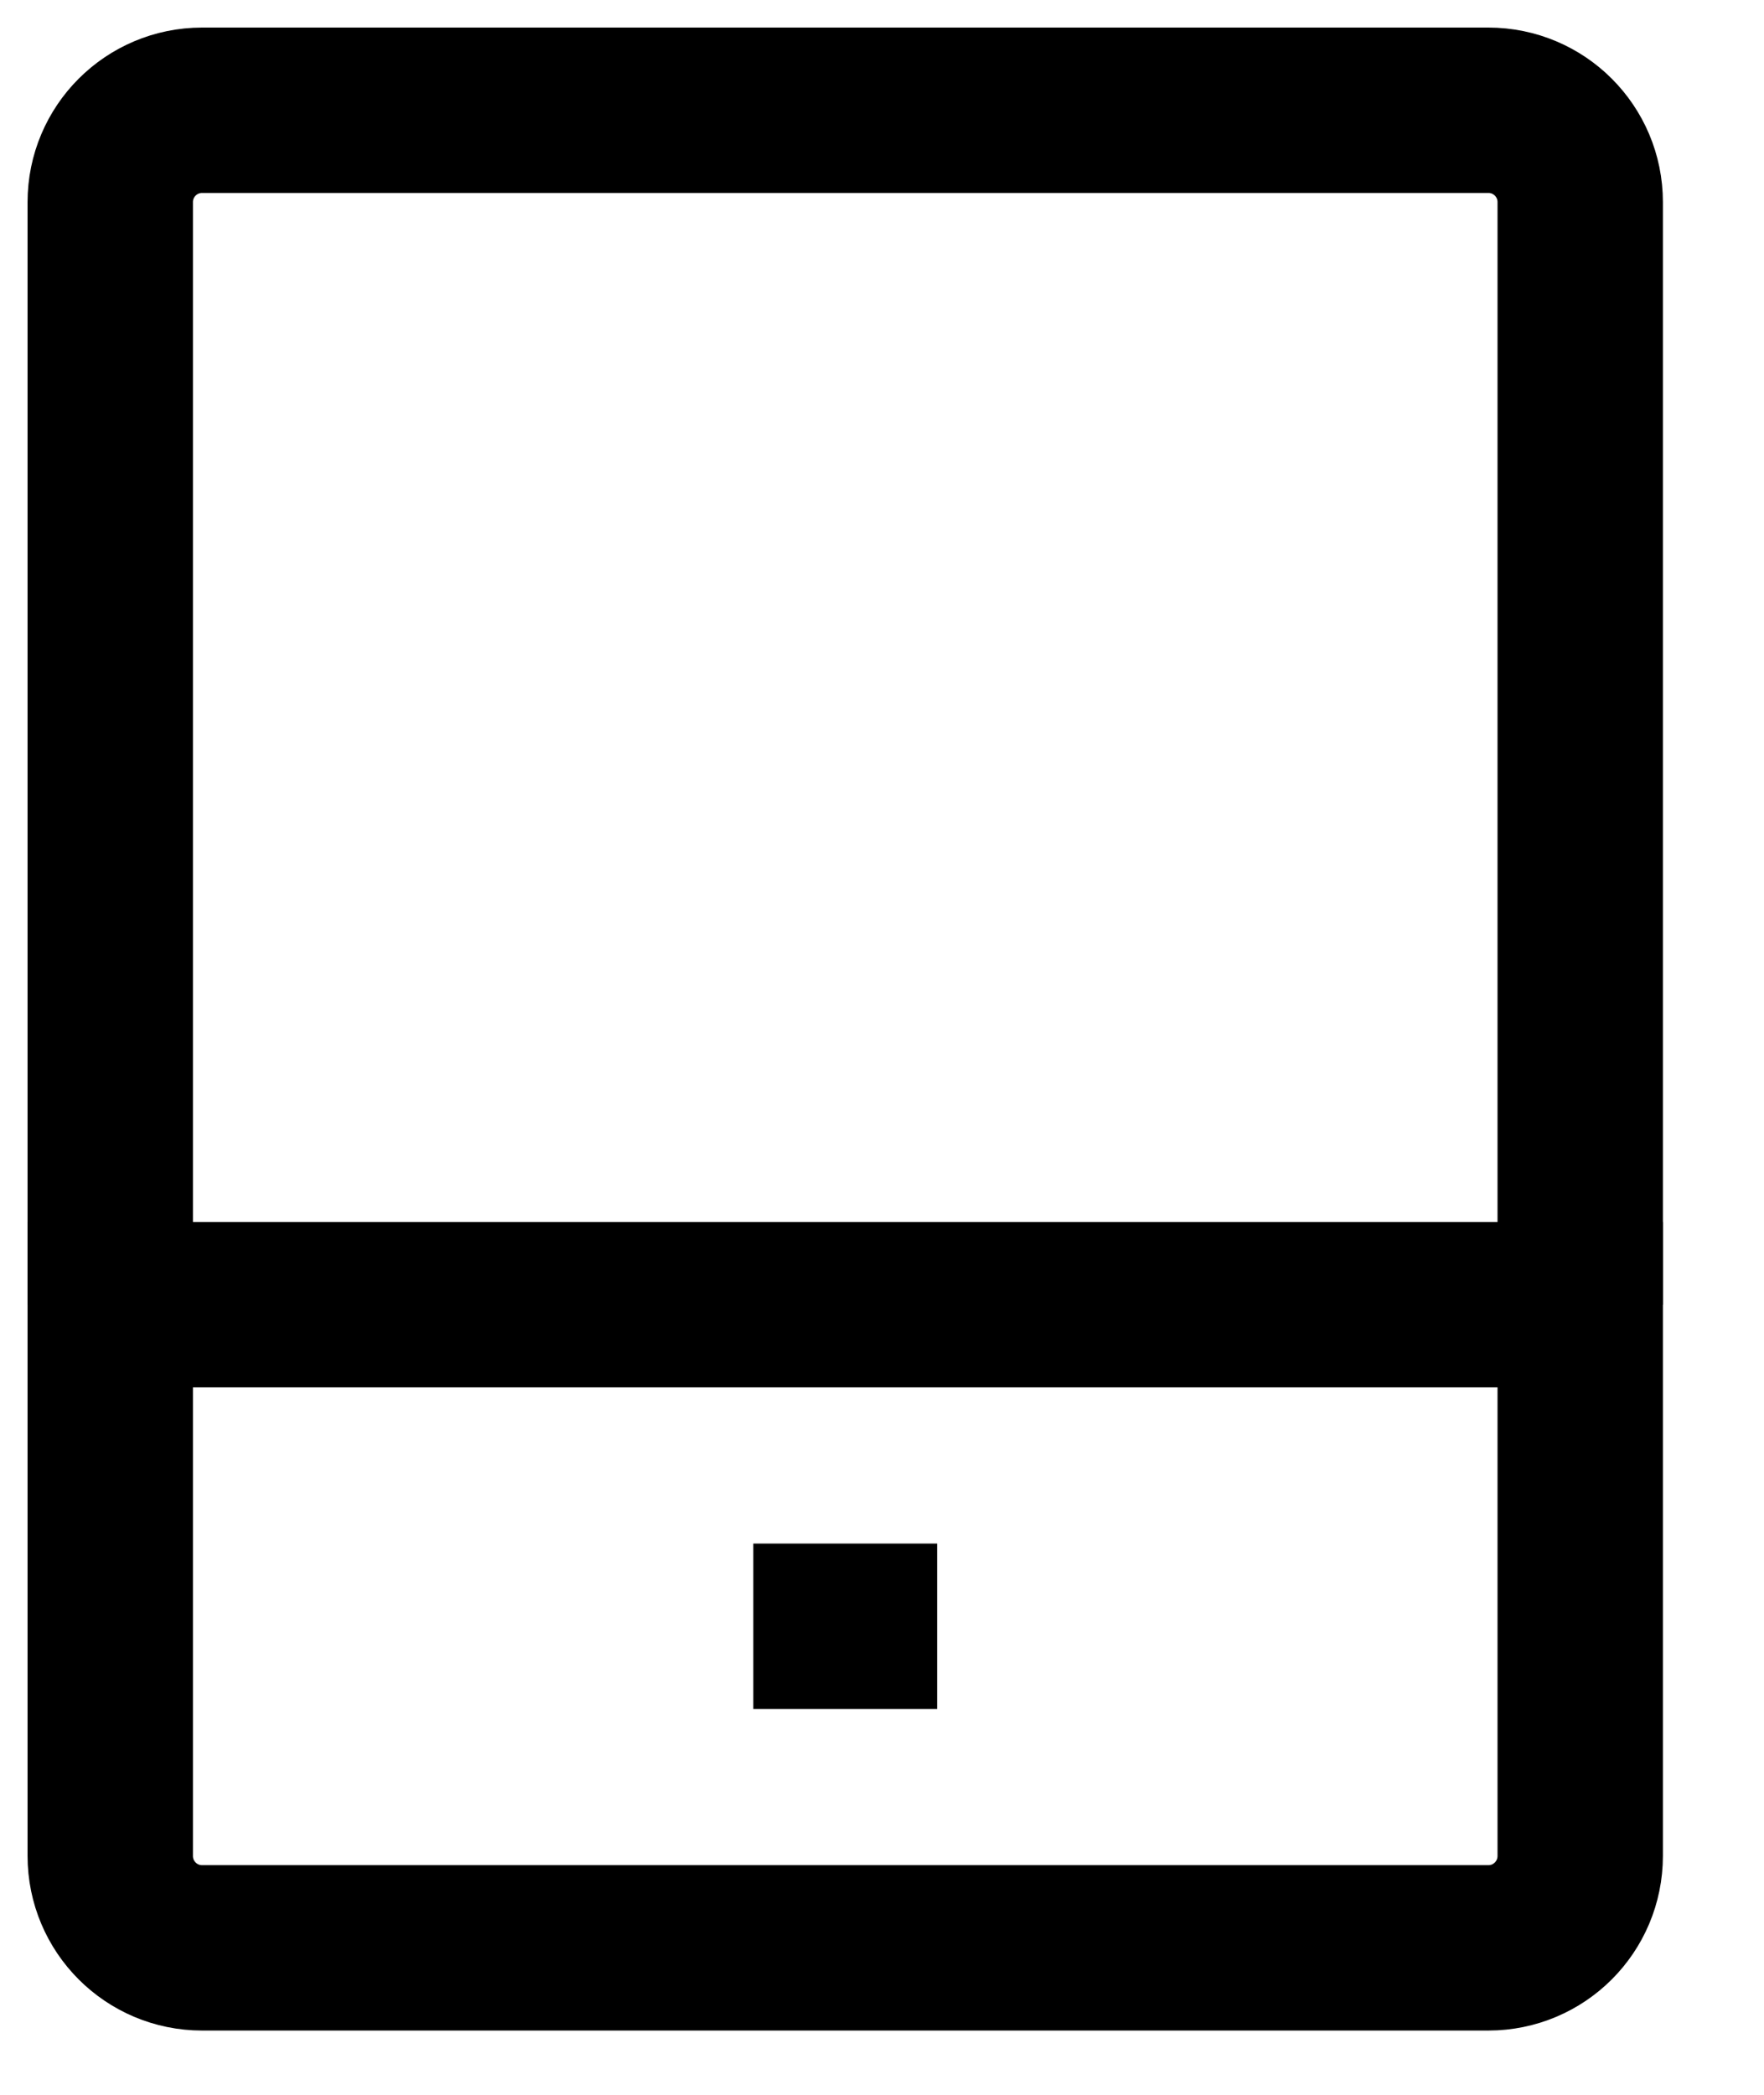 <?xml version="1.0" encoding="UTF-8"?>
<svg width="16px" height="19px" viewBox="0 0 16 19" version="1.1" xmlns="http://www.w3.org/2000/svg" xmlns:xlink="http://www.w3.org/1999/xlink">
    <title>编组</title>
    <g id="页面-1" stroke="none" stroke-width="1" fill="none" fill-rule="evenodd">
        <g id="02" transform="translate(-630, -839)" stroke="#000000" stroke-width="1.5">
            <g id="编组-5" transform="translate(615, 824)">
                <g id="编组-8" transform="translate(13, 14)">
                    <g id="编组" transform="translate(3, 2)">
                        <path d="M0,10.833 L13.333,10.833 L13.333,15.833 C13.333,16.294 12.96,16.667 12.5,16.667 L0.833,16.667 C0.373,16.667 0,16.294 0,15.833 L0,10.833 Z" id="路径"></path>
                        <path d="M13.333,10.833 L13.333,0.833 C13.333,0.373 12.96,0 12.5,0 L0.833,0 C0.373,0 0,0.373 0,0.833 L0,10.833" id="路径"></path>
                        <line x1="5.833" y1="13.75" x2="7.5" y2="13.75" id="路径"></line>
                    </g>
                </g>
            </g>
        </g>
    </g>
</svg>
